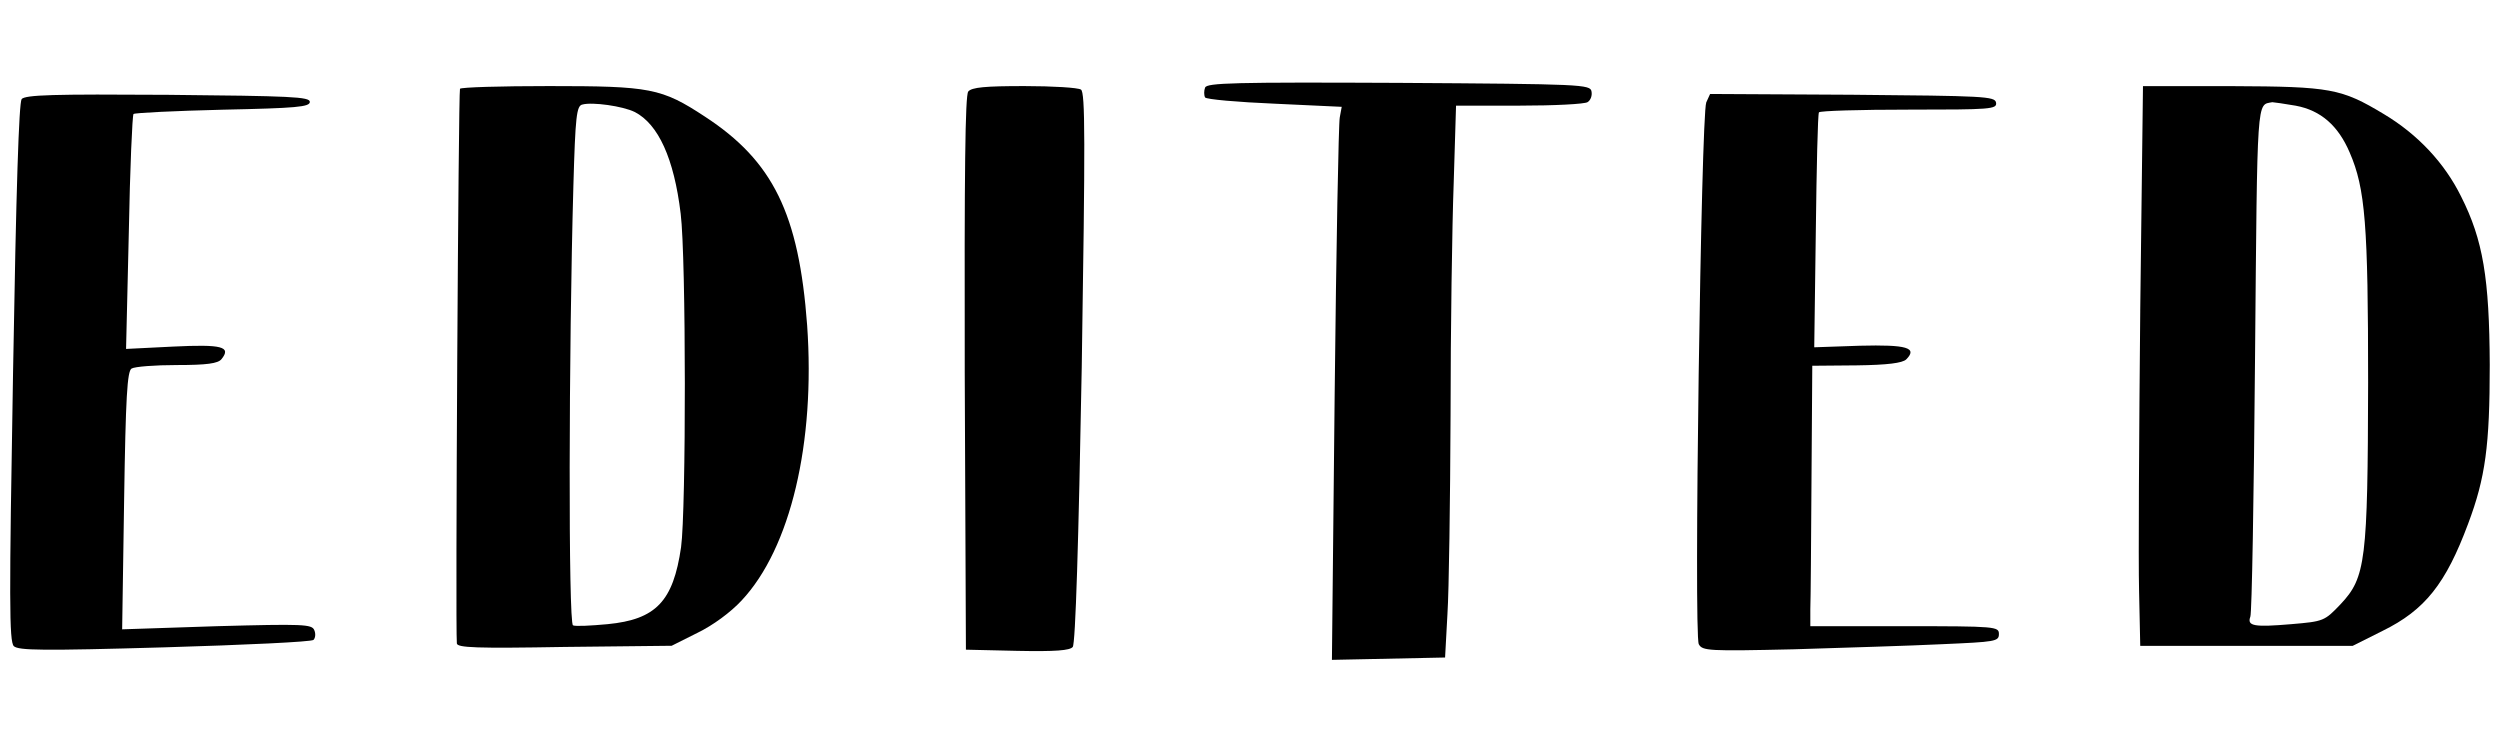 <?xml version="1.0" encoding="UTF-8"?>
<svg id="marken" xmlns="http://www.w3.org/2000/svg" viewBox="0 0 383.11 113.8">
  <g id="edited">
    <path d="M184.67,13.43c-.18.48-.18,1.14,0,1.5.18.3,5,.72,10.65.96l10.29.48-.3,1.63c-.18.84-.54,19.92-.78,42.37l-.42,40.75,8.67-.18,8.67-.18.36-6.62c.24-3.67.42-17.33.48-30.46,0-13.12.24-29.13.48-35.63l.36-11.86h9.69c5.36,0,10.05-.24,10.47-.54.48-.3.72-1.02.6-1.63-.18-1.08-1.38-1.14-29.55-1.32-25.28-.12-29.37,0-29.67.72Z"/>
    <path d="M70.49,13.61c-.24.42-.72,82.34-.48,84.99.06.66,2.95.78,16.49.54l16.43-.18,3.97-1.99c2.35-1.14,5.06-3.13,6.74-4.94,7.52-8.01,11.32-24.2,10.05-42.19-1.26-17.09-5.24-25.16-15.65-31.96-6.68-4.39-8.37-4.69-23.9-4.69-7.4,0-13.54.18-13.66.42ZM97.27,17.16c3.61,1.87,6.02,7.1,7.04,15.59.84,6.74.84,45.44.06,51.1-1.2,8.31-3.85,11.08-11.26,11.8-2.59.24-4.94.36-5.3.18-.72-.24-.66-42.01.06-67.41.3-10.59.48-12.22,1.38-12.4,1.5-.42,6.2.24,8.01,1.14Z"/>
    <path d="M148.38,14.03c-.48.54-.6,12.34-.54,43.16l.18,42.37,7.88.18c5.84.12,8.07-.06,8.49-.6.42-.48.9-16.13,1.38-42.86.54-34.85.54-42.13-.12-42.55-.42-.3-4.33-.54-8.67-.54-5.96,0-8.07.18-8.61.84Z"/>
    <path d="M327.98,47.62c-.18,18.96-.3,38.28-.18,42.92l.18,8.43h32.56l4.57-2.29c6.5-3.19,9.69-7.22,13.12-16.43,2.65-7.04,3.31-11.98,3.31-24.32-.06-13.3-1.02-19.14-4.39-25.82-2.53-5.12-6.62-9.51-11.86-12.64-6.5-3.91-8.13-4.21-23.23-4.27h-13.66l-.42,34.43ZM351.82,16.2c3.85.72,6.5,3.07,8.25,7.16,2.41,5.54,2.83,11.14,2.83,35.27-.06,27.33-.36,29.85-4.21,33.95-2.47,2.59-2.59,2.65-7.58,3.07-5.66.48-6.8.3-6.26-1.14.24-.54.54-18.36.72-39.61.36-40.69.24-38.76,2.65-39.24.24,0,1.81.24,3.61.54Z"/>
    <path d="M3.32,15.18c-.42.6-.84,13.48-1.32,41.89-.6,34.97-.6,41.23.12,41.95.72.66,4.27.72,23.11.18,12.28-.36,22.51-.84,22.81-1.14s.36-.96.12-1.5c-.36-.9-1.69-.96-14.93-.6l-14.51.48.3-19.74c.24-15.89.48-19.8,1.14-20.22.48-.3,3.61-.54,6.92-.54,4.63,0,6.32-.24,6.86-.9,1.56-1.93.06-2.29-7.4-1.93l-7.22.36.42-17.82c.18-9.81.54-18,.72-18.18s6.32-.48,13.66-.66c11.32-.24,13.36-.42,13.36-1.2s-2.89-.9-21.73-1.08c-17.64-.12-21.85,0-22.45.66Z"/>
    <path d="M261.47,15.72c-.78,1.93-1.93,81.62-1.14,83,.54,1.02,1.5,1.08,14.57.78,7.64-.24,17.88-.54,22.69-.78,8.19-.36,8.73-.42,8.73-1.56s-.42-1.2-14.45-1.2h-14.45v-2.59c.06-1.38.12-10.35.18-19.92l.12-17.4,6.8-.06c4.76-.06,6.98-.36,7.58-.9,1.81-1.81.12-2.29-7.1-2.11l-6.98.24.24-17.76c.12-9.75.3-17.94.48-18.24.12-.24,6.32-.42,13.78-.42,12.58,0,13.54-.06,13.36-1.08-.18-.96-1.81-1.02-22.03-1.2l-21.79-.12-.6,1.32Z"/>
  </g>
</svg>